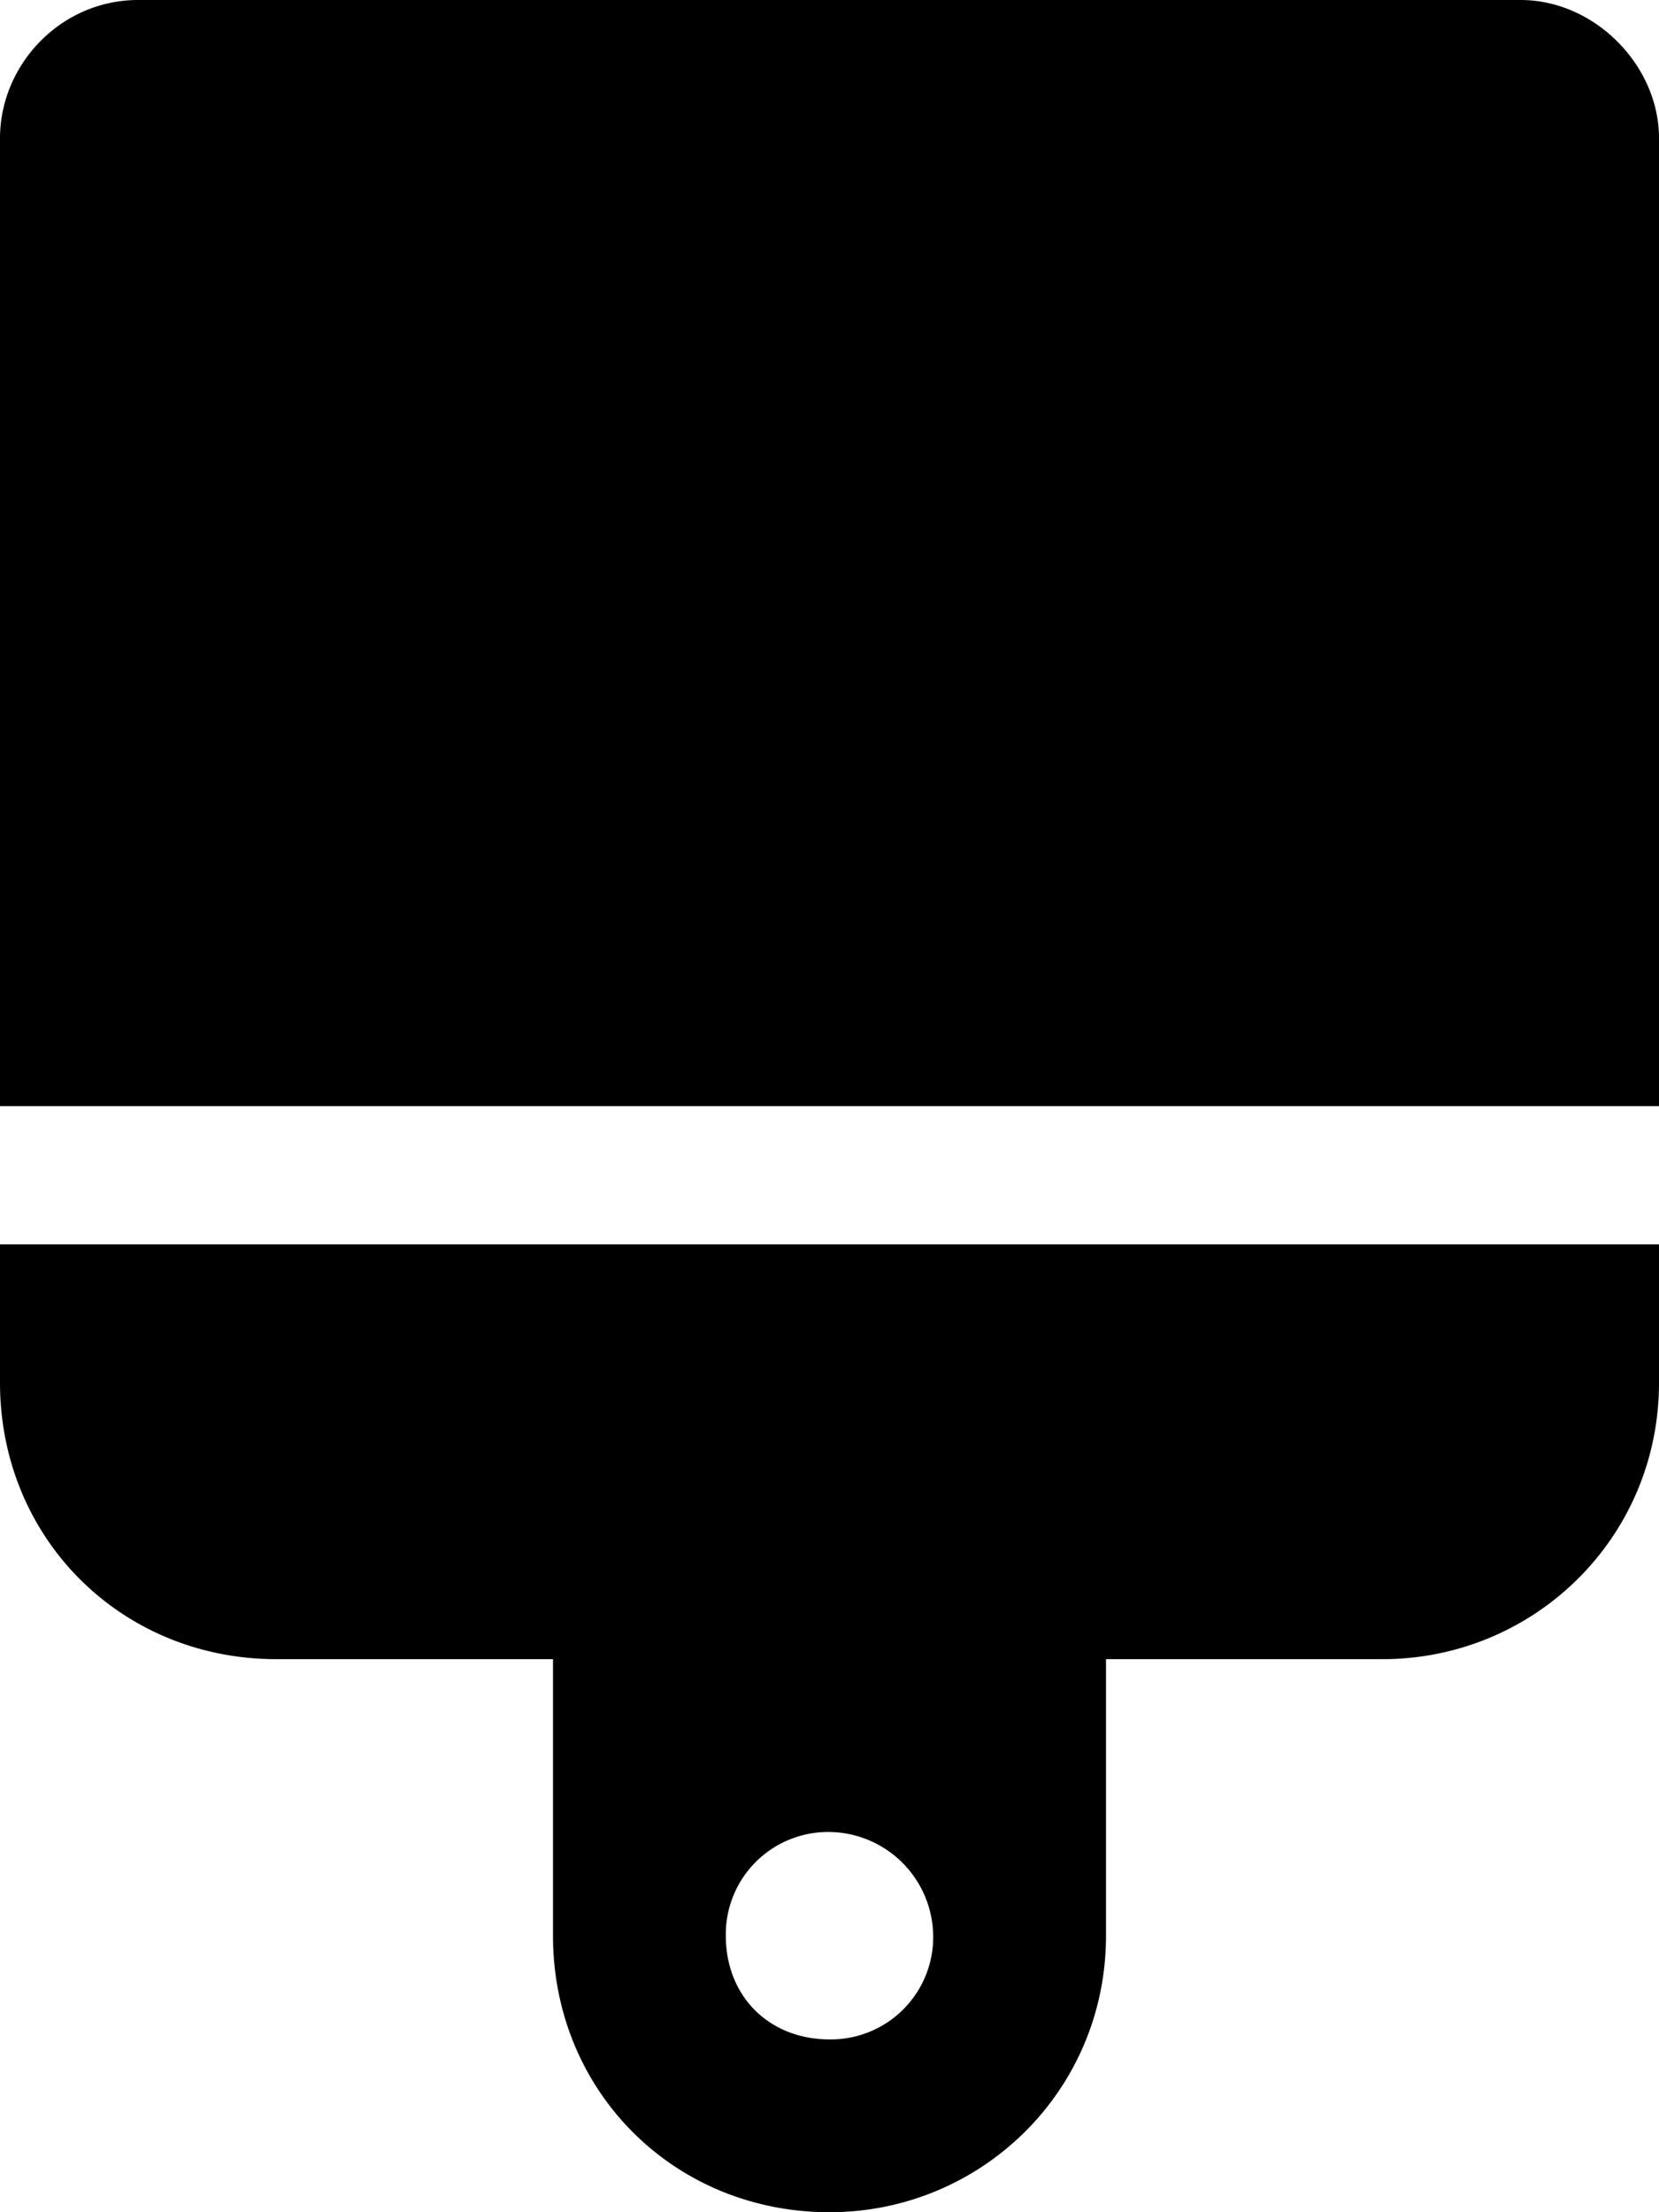 <svg xmlns="http://www.w3.org/2000/svg" width="12" height="16" fill="none"><path fill="#000" d="M11 0c.531 0 1 .469 1 1v7H0V1c0-.531.438-1 1-1h10ZM0 10V9h12v1c0 1.125-.906 2-2 2H8v2c0 1.125-.906 2-2 2-1.125 0-2-.875-2-2v-2H2c-1.125 0-2-.875-2-2Zm6 3.25a.74.74 0 0 0-.75.75c0 .438.313.75.75.75a.74.74 0 0 0 .75-.75.76.76 0 0 0-.75-.75Z"/></svg>